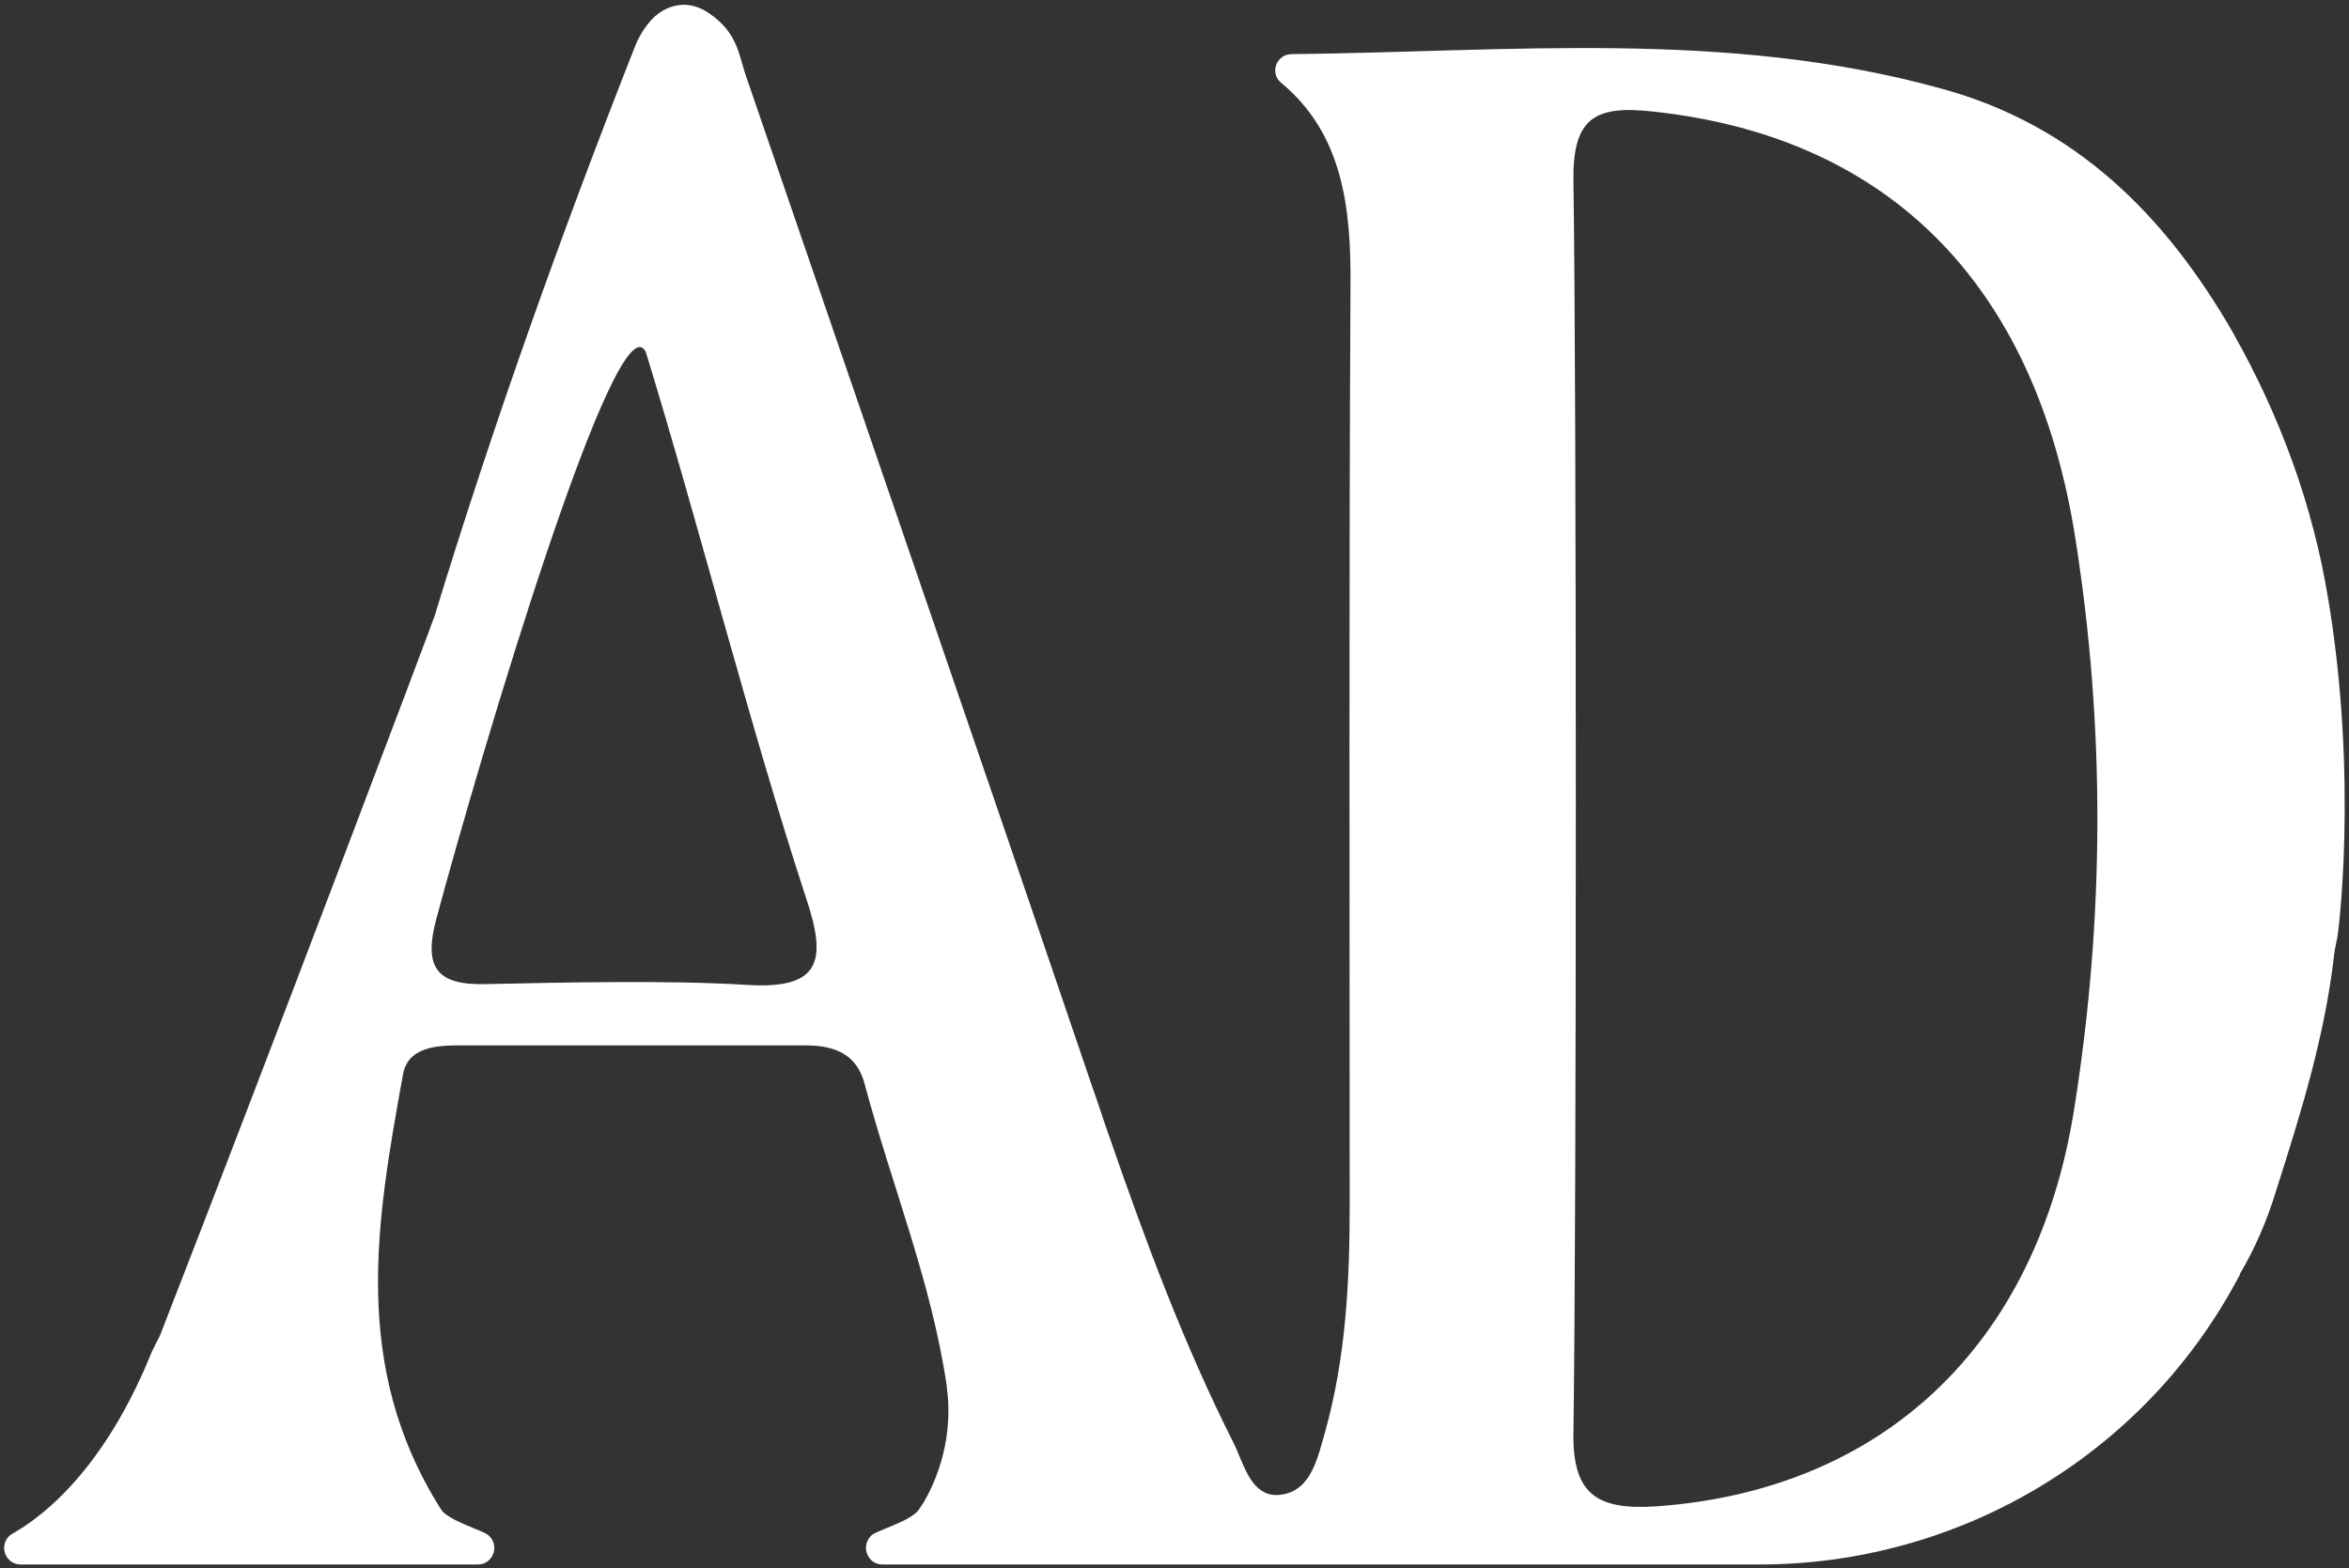 <?xml version="1.0" encoding="UTF-8"?> <svg xmlns="http://www.w3.org/2000/svg" width="295" height="197" viewBox="0 0 295 197" fill="none"><rect x="0" y="0" width="295" height="197" fill="#333333" stroke="none"/><g clip-path="url(#clip0_1409_2061)"><path d="M292.4 75.3C290.5 63.6 286.4 52.4 280.6 42.1C280.6 42 280.5 42 280.5 41.9C272 27.1 260.7 15.7 243.7 11.1C216.9 3.7 189.7 6.5 162.2 6.8C160.3 6.8 159.4 9.2 160.9 10.4C168.6 16.8 169.7 26 169.6 36C169.4 74.5 169.5 113 169.5 151.5C169.5 161.1 169 170.6 166.4 179.9C165.5 183 164.7 187.1 161.1 187.7C160 187.9 159.1 187.7 158.4 187.2C156.6 186 155.9 183.2 154.9 181.2C148.7 168.9 143.9 156 139.4 143C138.6 140.8 137.9 138.5 137.1 136.3C122.7 93.9 108.1 51.6 93.6 9.3C92.8 6.9 92.6 4.1 89.1 1.7C88.1 1 87 0.6 85.9 0.6C84.4 0.6 82.9 1.3 81.8 2.5C80.9 3.5 80.2 4.7 79.8 5.7C70.5 29.3 62 53.1 54.6 77.3C54.3 78.3 33.4 133.6 20.3 167.2C20.1 167.8 19.8 168.3 19.5 168.9C19.4 169.2 19.2 169.5 19.1 169.7C11.8 187.9 1.9 192.3 1.3 192.8C-0.2 194 0.6 196.5 2.6 196.5H14.7C14.9 196.5 15 196.5 15.1 196.5H25.9C27.7 196.5 29.5 196.5 31.3 196.5H47.5C47.6 196.5 47.8 196.5 47.9 196.5H60C62 196.5 62.8 194 61.3 192.8C60.6 192.2 56.3 191 55.4 189.6C44 171.6 47.3 153.3 50.6 135C51.2 131.5 54.8 131.3 57.8 131.3C70.9 131.3 88 131.3 101.1 131.3C104.7 131.3 107.6 132.3 108.6 136.2C112 148.9 117 161.1 118.9 174.1V174.2C119.6 179.2 118.5 184.4 116 188.7C115.8 189 115.6 189.3 115.4 189.6C114.5 191 110.2 192.2 109.5 192.8C109.4 192.9 109.3 193 109.3 193C108.1 194.3 109 196.5 110.8 196.5C125.8 196.5 140.8 196.5 155.8 196.5C156 196.5 156.2 196.5 156.4 196.5H221C245.8 196.5 268.8 183 280.7 161.2C280.9 160.8 281.1 160.5 281.3 160.1C281.3 160.1 281.3 160.1 281.3 160C283.2 156.8 284.7 153.3 285.8 149.7C288.9 140 291.9 130.4 293.1 120.2C293.1 119.9 293.2 119.6 293.2 119.4C293.3 118.9 293.4 118.4 293.5 117.9C293.6 117.9 296.2 98.1 292.4 75.3ZM93.7 123.7C84.2 123.1 70.7 123.4 61.2 123.6C55 123.8 53.1 121.7 54.8 115.4C60.5 94.2 77.5 37.1 81.1 44.2C87.7 65.7 94.2 91.3 101.2 112.7C103.9 120.7 103.1 124.3 93.7 123.7ZM260.5 139.2C255.8 169.2 236.2 187.2 208 189.2C200.4 189.7 197.4 187.6 197.6 179.6C198 153.3 198 48.7 197.6 22.7C197.5 14.9 200.2 13.2 207.5 14C236.8 17.1 255.5 35.3 260.6 67.4C264.4 91.3 264.3 115.3 260.5 139.2Z" fill="white"></path></g><defs><clipPath id="clip0_1409_2061"><rect width="295" height="197" fill="white"></rect></clipPath></defs></svg> 